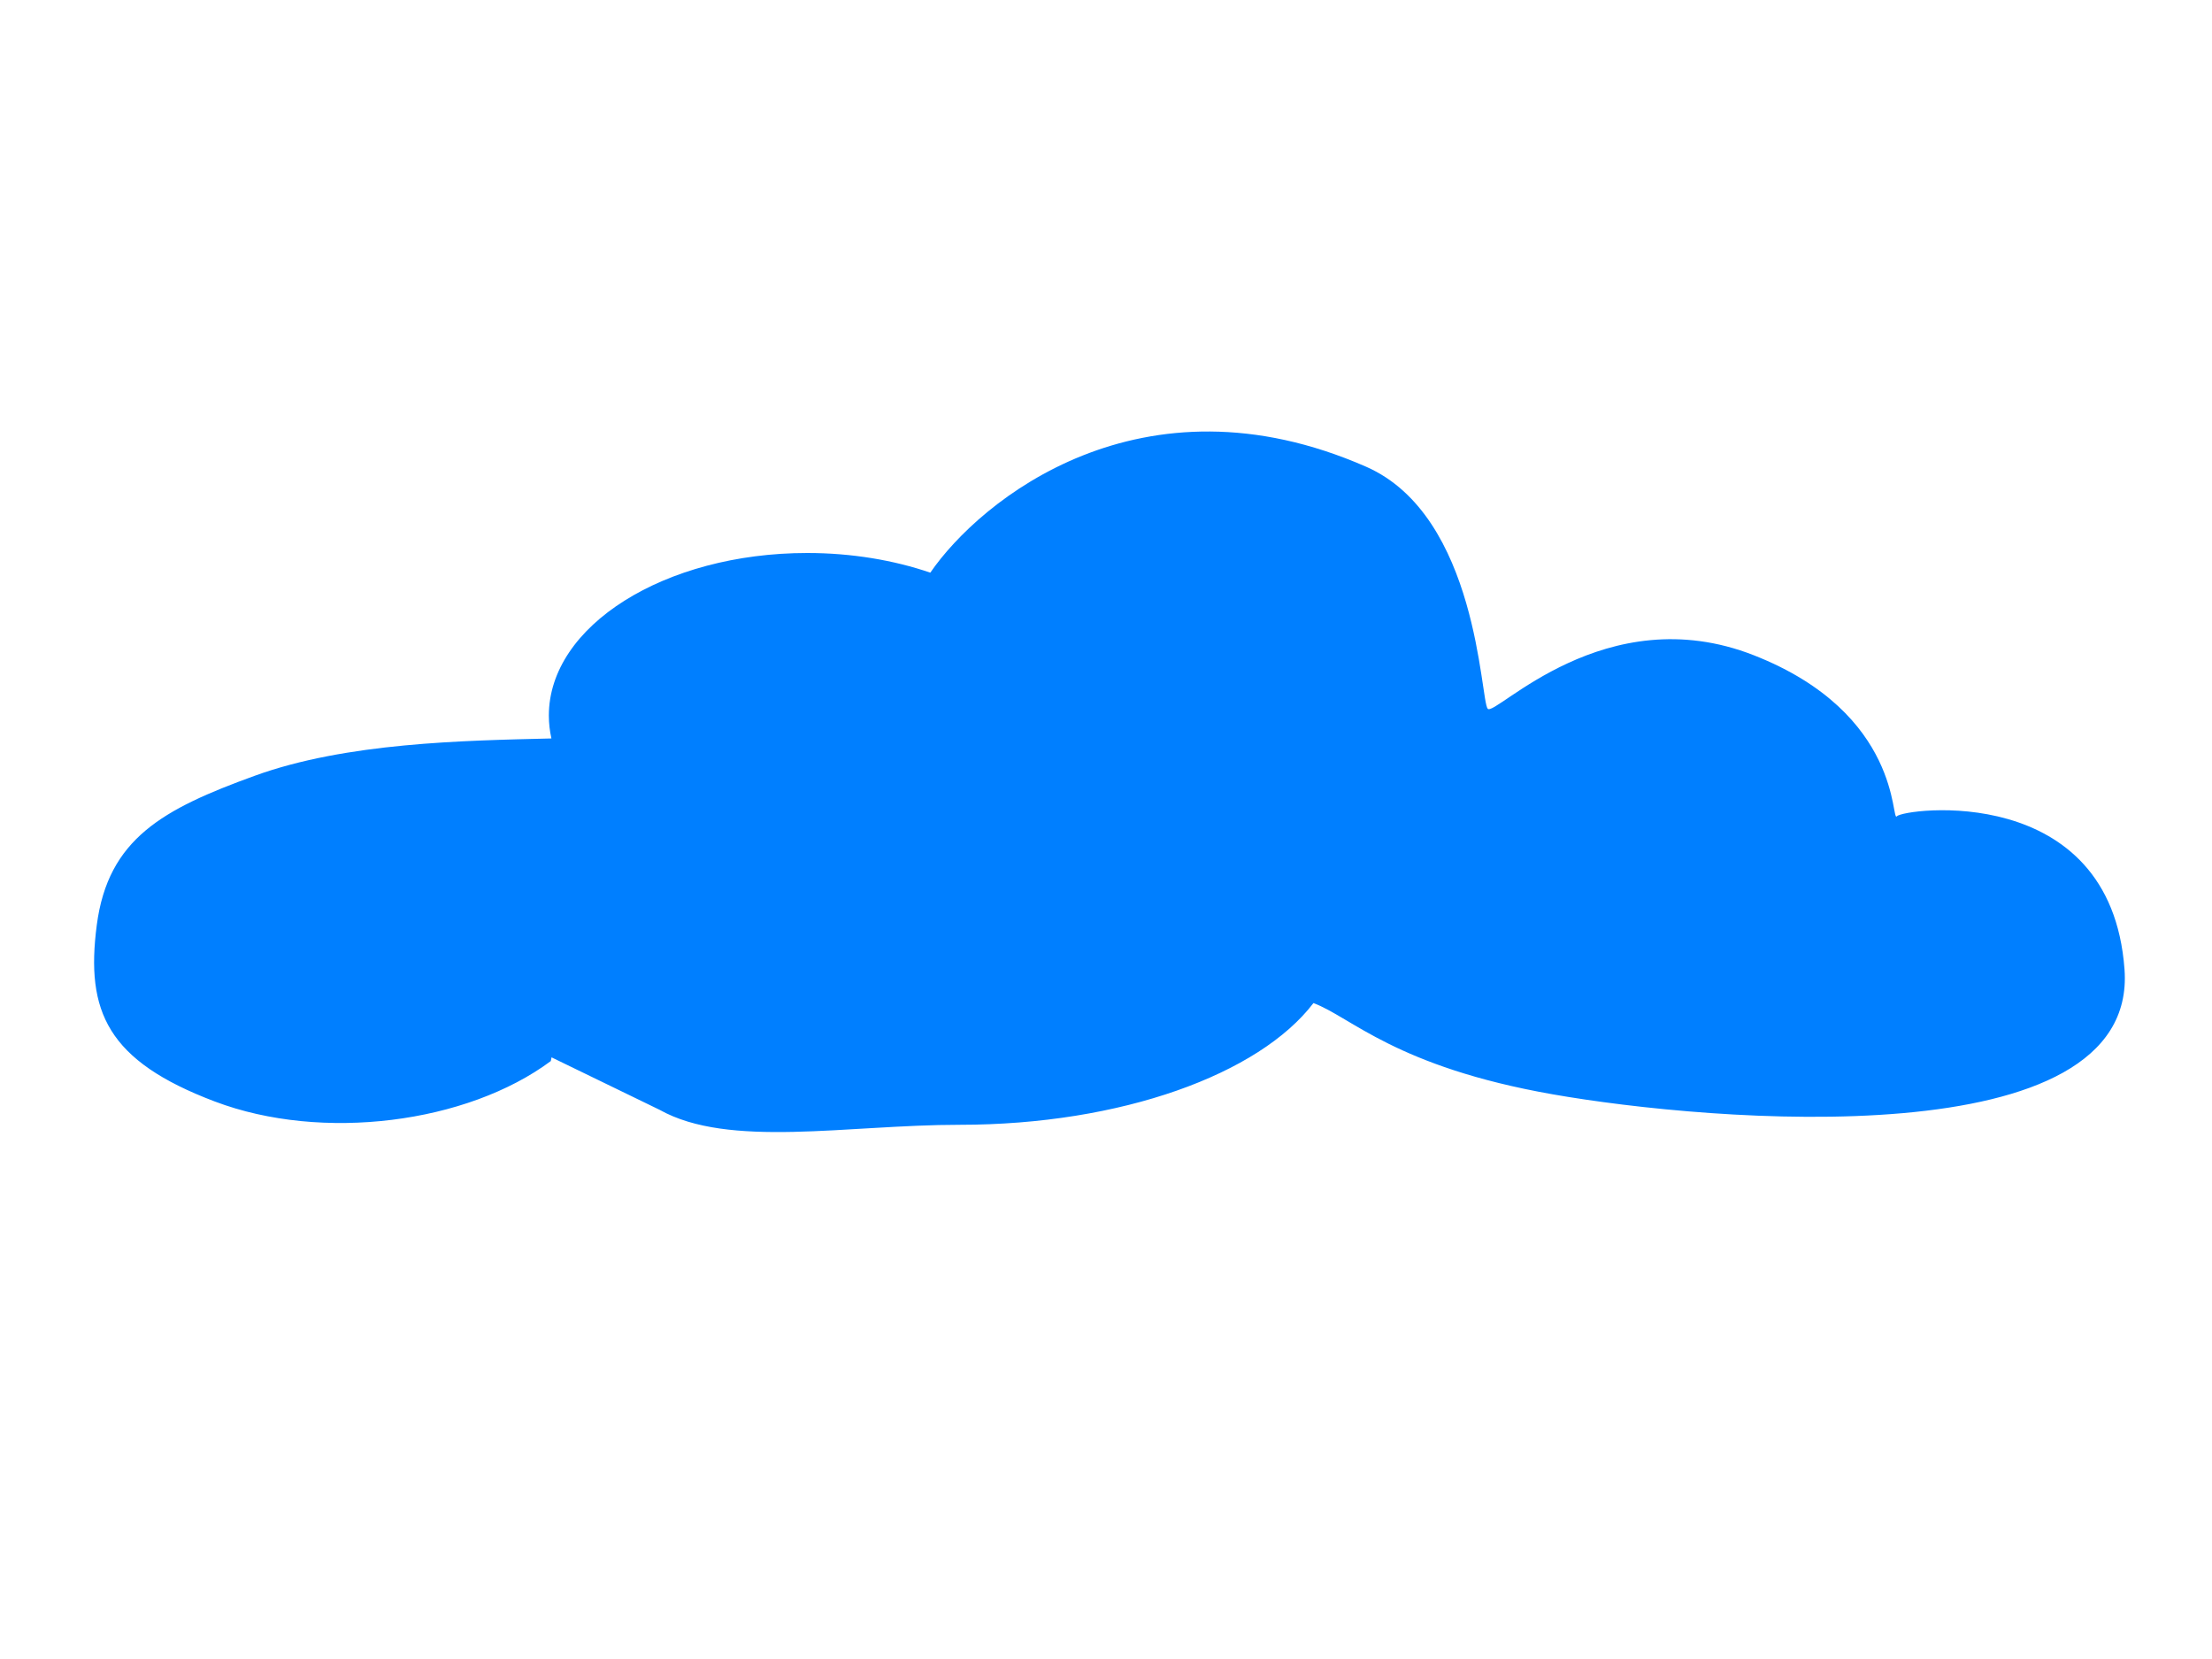 <?xml version="1.0"?><svg width="640" height="480" xmlns="http://www.w3.org/2000/svg">
 <g>
  <title>Layer 1</title>
  <path fill="#007fff" fill-rule="nonzero" stroke-width="3" stroke-linecap="round" stroke-linejoin="bevel" stroke-miterlimit="4" stroke-dashoffset="0" d="m159.578,305.922l31.246,15.172c20.062,11.254 54.277,4.344 86.812,4.344c46.748,0 86.688,-14.628 102.385,-35.219c10.923,4.056 23.726,18.406 69.248,26.406c45.522,8 169.419,18.562 165.419,-36.156c-4,-54.718 -64.042,-46.487 -65.843,-44.301c-1.8,2.186 1.641,-29.674 -41.392,-46.574c-43.033,-16.9 -74.835,17.831 -77.004,15.477c-2.169,-2.354 -2.705,-55.795 -35.205,-70.04c-65,-28.49 -111.68,9.677 -126.075,30.656c-10.585,-3.613 -22.731,-5.687 -35.614,-5.687c-41.267,0 -74.756,21.084 -74.756,47.031c0,2.251 0.256,4.458 0.743,6.625c-25.484,0.621 -59.369,1.186 -85.884,10.813c-26.514,9.627 -42.38,18.171 -45.658,43.187c-3.278,25.016 3.089,39.295 34.166,51.047c31.077,11.752 73.005,6.297 97.196,-11.703" id="path2740"/>
 </g>
</svg>